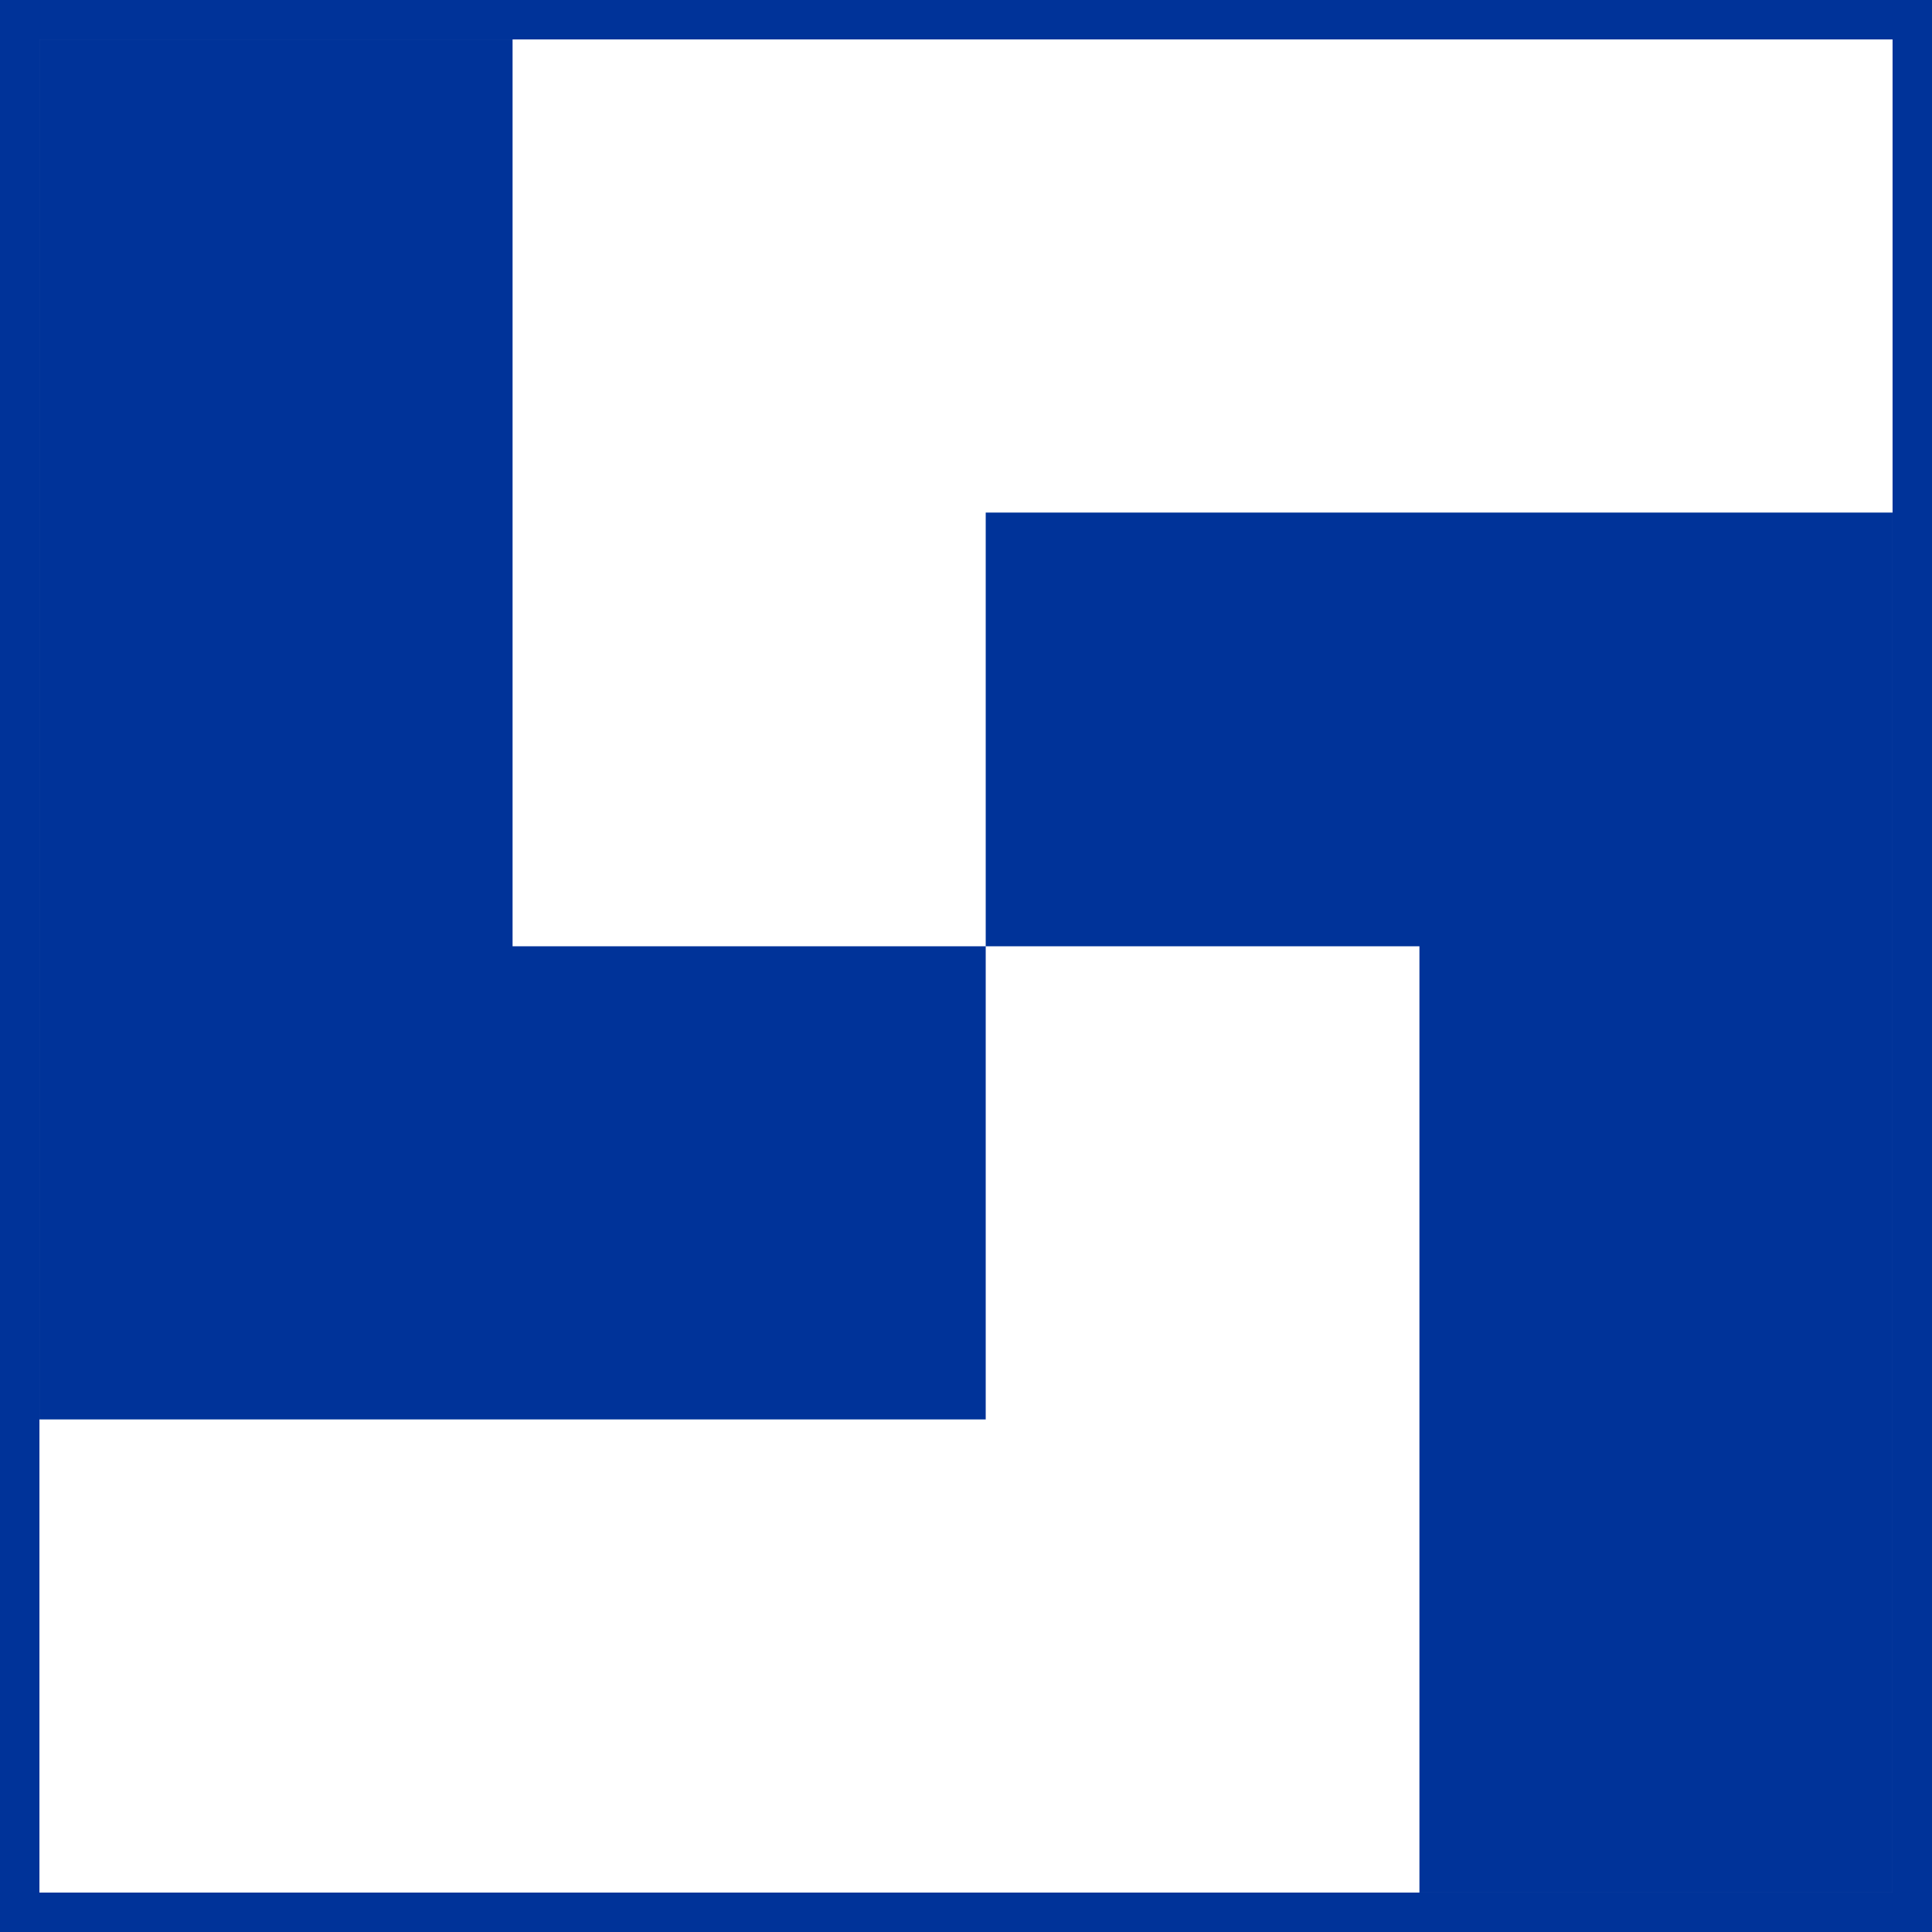 <svg width="49" height="49" viewBox="0 0 49 49" fill="none" xmlns="http://www.w3.org/2000/svg">
<rect x="0" y="0" width="49" height="49" fill="#808080" stroke="none"/>
<rect x="0.5" y="0.5" width="48" height="48" fill="white" stroke="#003399"/>
<path fill-rule="evenodd" clip-rule="evenodd" d="M13 1H1V13V24V36H13H25V24H36V36V48H48V36V24V13H36H25V24H13V13V1Z" fill="#003399"/>
</svg>
